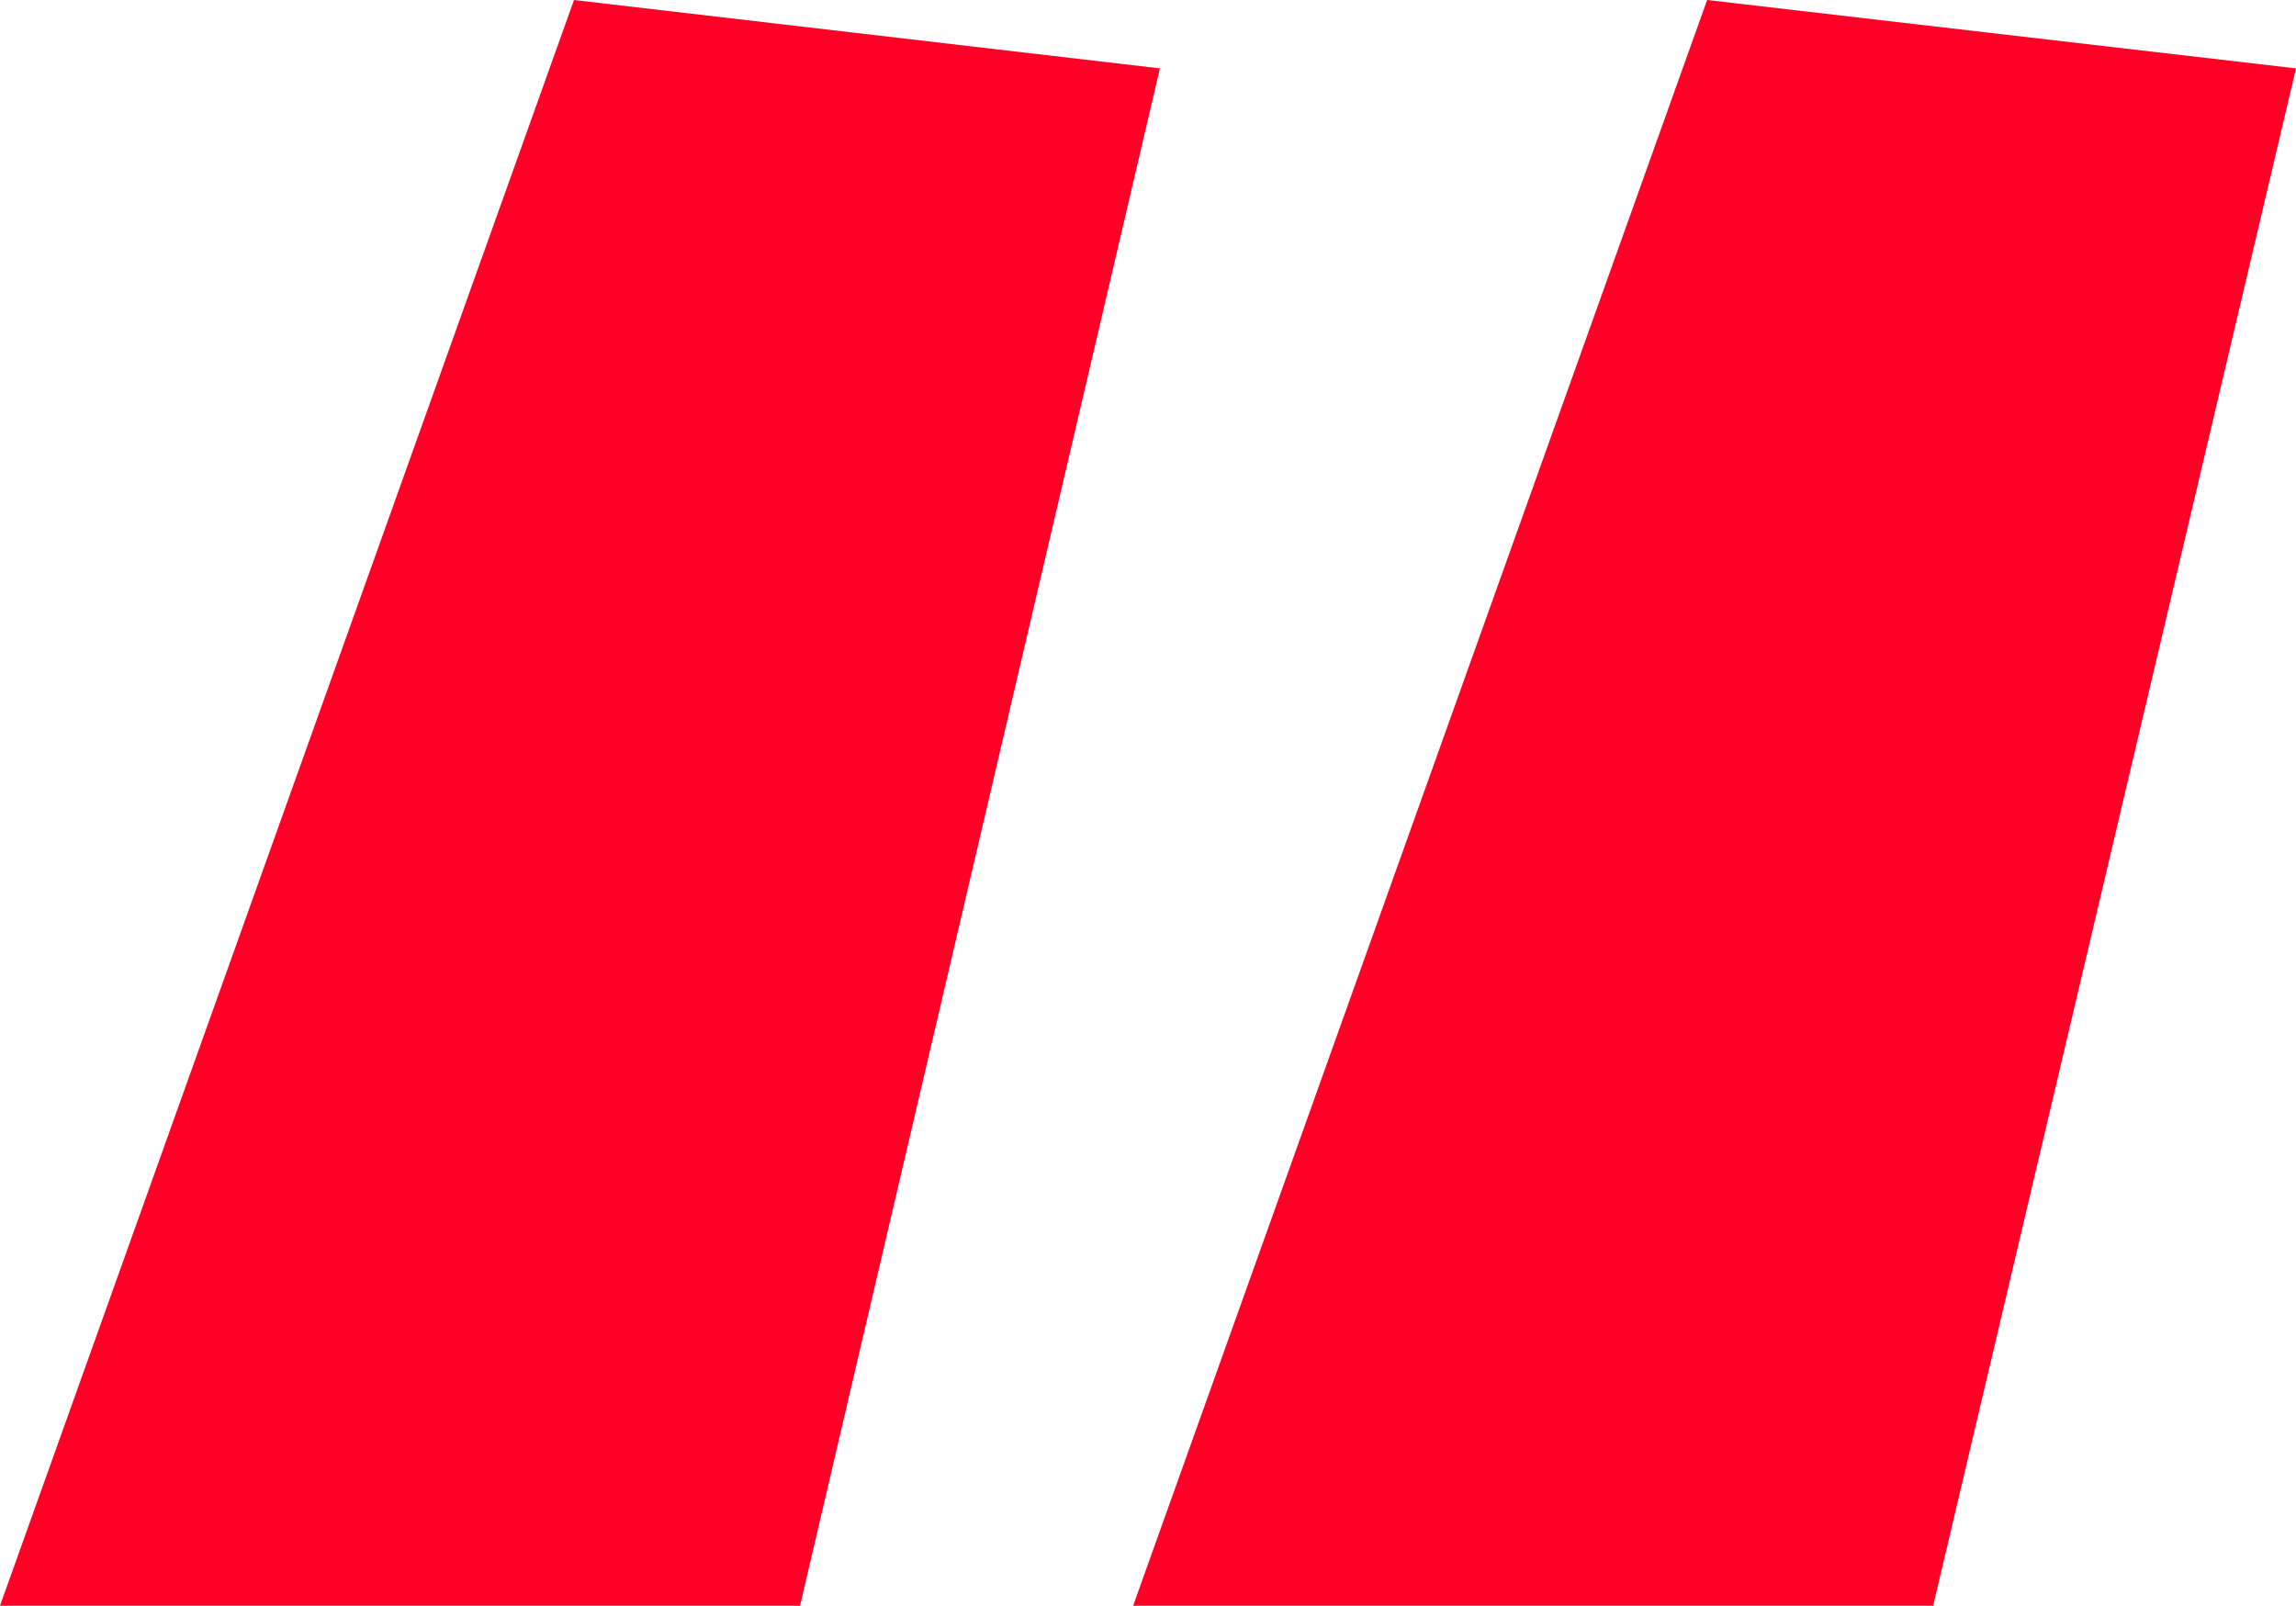 <?xml version="1.0" encoding="utf-8"?>
<!-- Generator: Adobe Illustrator 27.8.0, SVG Export Plug-In . SVG Version: 6.00 Build 0)  -->
<svg version="1.1" id="Calque_1" xmlns="http://www.w3.org/2000/svg" xmlns:xlink="http://www.w3.org/1999/xlink" x="0px" y="0px"
	 viewBox="0 0 77.2 54" style="enable-background:new 0 0 77.2 54;" xml:space="preserve">
<style type="text/css">
	.st0{fill:#FF0027;}
</style>
<path class="st0" d="M0,54L19.3,0L39,2.3L26.9,54H0z M38.1,54L57.4,0l19.8,2.3L65,54H38.1z"/>
</svg>
